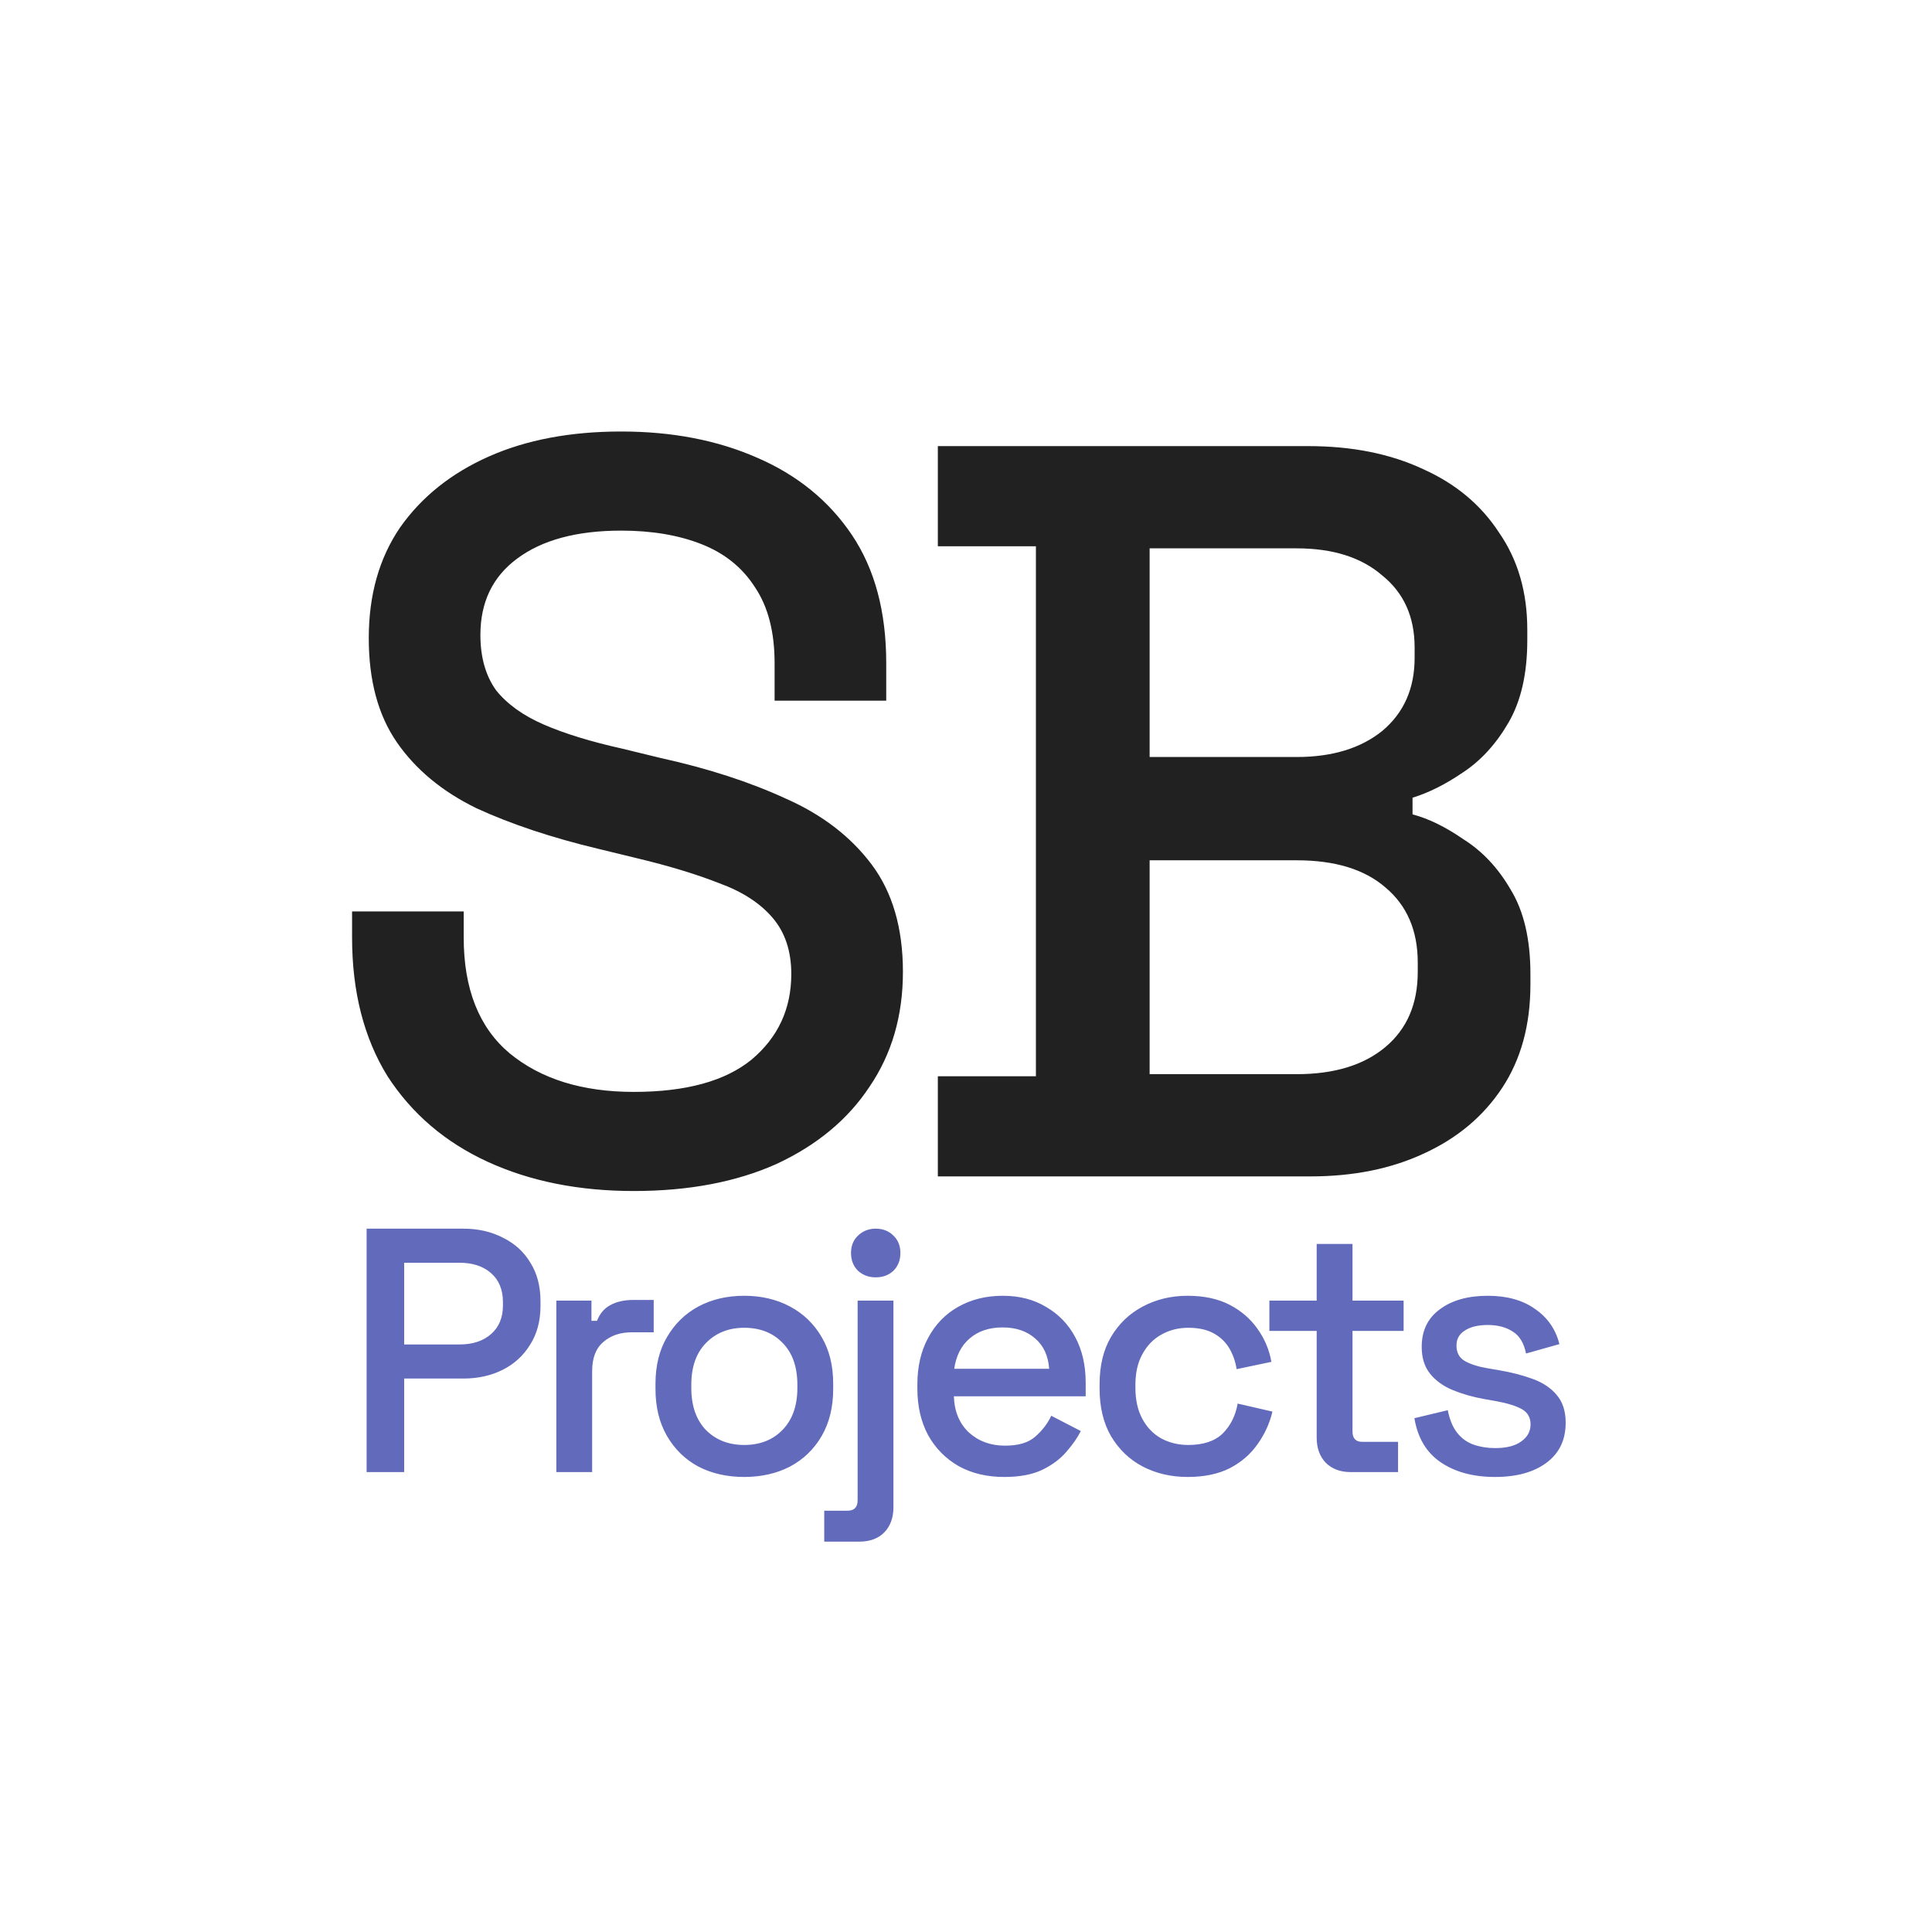 <?xml version="1.0" encoding="UTF-8"?> <svg xmlns="http://www.w3.org/2000/svg" width="512" height="512" viewBox="0 0 512 512" fill="none"><rect width="512" height="512" fill="white"></rect><path d="M97.156 390.12V325.608H122.777C126.709 325.608 130.211 326.407 133.283 328.004C136.416 329.54 138.843 331.752 140.564 334.64C142.345 337.466 143.236 340.876 143.236 344.869V346.068C143.236 350.061 142.315 353.502 140.471 356.389C138.69 359.277 136.263 361.489 133.191 363.025C130.119 364.561 126.647 365.329 122.777 365.329H107.11V390.12H97.156ZM107.11 356.297H121.763C125.265 356.297 128.061 355.376 130.15 353.532C132.239 351.689 133.283 349.17 133.283 345.975V345.054C133.283 341.797 132.239 339.248 130.15 337.404C128.061 335.561 125.265 334.64 121.763 334.64H107.11V356.297ZM147.433 390.12V344.685H156.741V350.03H158.216C158.953 348.126 160.121 346.743 161.718 345.883C163.377 344.962 165.404 344.501 167.801 344.501H173.238V353.072H167.432C164.36 353.072 161.841 353.932 159.875 355.652C157.909 357.311 156.926 359.892 156.926 363.394V390.12H147.433ZM197.213 391.41C192.666 391.41 188.611 390.489 185.047 388.645C181.545 386.741 178.781 384.037 176.753 380.535C174.725 377.033 173.712 372.886 173.712 368.094V366.711C173.712 361.919 174.725 357.803 176.753 354.362C178.781 350.86 181.545 348.156 185.047 346.252C188.611 344.347 192.666 343.395 197.213 343.395C201.759 343.395 205.814 344.347 209.378 346.252C212.941 348.156 215.737 350.86 217.764 354.362C219.792 357.803 220.805 361.919 220.805 366.711V368.094C220.805 372.886 219.792 377.033 217.764 380.535C215.737 384.037 212.941 386.741 209.378 388.645C205.814 390.489 201.759 391.41 197.213 391.41ZM197.213 382.932C201.39 382.932 204.77 381.611 207.35 378.969C209.992 376.265 211.313 372.548 211.313 367.817V366.988C211.313 362.257 210.023 358.571 207.442 355.929C204.862 353.225 201.452 351.874 197.213 351.874C193.096 351.874 189.717 353.225 187.075 355.929C184.494 358.571 183.204 362.257 183.204 366.988V367.817C183.204 372.548 184.494 376.265 187.075 378.969C189.717 381.611 193.096 382.932 197.213 382.932ZM218.431 408.552V400.35H224.606C226.387 400.35 227.278 399.428 227.278 397.585V344.685H236.771V399.428C236.771 402.193 235.972 404.405 234.375 406.064C232.777 407.723 230.535 408.552 227.647 408.552H218.431ZM232.071 338.51C230.227 338.51 228.661 337.927 227.37 336.759C226.142 335.531 225.527 333.964 225.527 332.059C225.527 330.155 226.142 328.619 227.37 327.451C228.661 326.222 230.227 325.608 232.071 325.608C233.975 325.608 235.542 326.222 236.771 327.451C238 328.619 238.614 330.155 238.614 332.059C238.614 333.964 238 335.531 236.771 336.759C235.542 337.927 233.975 338.51 232.071 338.51ZM266.152 391.41C261.544 391.41 257.52 390.458 254.08 388.553C250.639 386.587 247.936 383.853 245.969 380.351C244.065 376.788 243.112 372.671 243.112 368.002V366.896C243.112 362.165 244.065 358.048 245.969 354.546C247.874 350.983 250.516 348.249 253.895 346.344C257.336 344.378 261.299 343.395 265.784 343.395C270.146 343.395 273.955 344.378 277.212 346.344C280.529 348.249 283.11 350.921 284.953 354.362C286.796 357.803 287.718 361.827 287.718 366.435V370.029H252.789C252.912 374.023 254.233 377.218 256.752 379.614C259.333 381.948 262.528 383.116 266.337 383.116C269.9 383.116 272.573 382.317 274.355 380.72C276.198 379.122 277.611 377.279 278.594 375.19L286.428 379.245C285.568 380.965 284.308 382.778 282.649 384.683C281.052 386.587 278.932 388.185 276.29 389.475C273.648 390.765 270.269 391.41 266.152 391.41ZM252.881 362.748H278.041C277.795 359.308 276.567 356.635 274.355 354.731C272.143 352.764 269.255 351.781 265.692 351.781C262.128 351.781 259.21 352.764 256.936 354.731C254.725 356.635 253.373 359.308 252.881 362.748ZM314.719 391.41C310.357 391.41 306.394 390.489 302.831 388.645C299.329 386.802 296.533 384.13 294.444 380.628C292.417 377.125 291.403 372.917 291.403 368.002V366.804C291.403 361.888 292.417 357.71 294.444 354.27C296.533 350.768 299.329 348.095 302.831 346.252C306.394 344.347 310.357 343.395 314.719 343.395C319.082 343.395 322.799 344.194 325.871 345.791C328.943 347.388 331.4 349.508 333.244 352.15C335.148 354.792 336.377 357.71 336.93 360.905L327.714 362.841C327.407 360.813 326.762 358.97 325.779 357.311C324.796 355.652 323.413 354.331 321.631 353.348C319.85 352.365 317.607 351.874 314.904 351.874C312.262 351.874 309.866 352.488 307.715 353.717C305.626 354.884 303.967 356.604 302.739 358.878C301.51 361.09 300.895 363.793 300.895 366.988V367.817C300.895 371.012 301.51 373.746 302.739 376.02C303.967 378.293 305.626 380.013 307.715 381.18C309.866 382.348 312.262 382.932 314.904 382.932C318.897 382.932 321.939 381.918 324.028 379.89C326.117 377.801 327.437 375.159 327.99 371.964L337.206 374.084C336.469 377.218 335.148 380.105 333.244 382.747C331.4 385.389 328.943 387.509 325.871 389.106C322.799 390.642 319.082 391.41 314.719 391.41ZM357.965 390.12C355.2 390.12 352.988 389.291 351.329 387.632C349.732 385.973 348.933 383.761 348.933 380.996V352.703H336.399V344.685H348.933V329.663H358.426V344.685H371.973V352.703H358.426V379.337C358.426 381.18 359.286 382.102 361.006 382.102H370.499V390.12H357.965ZM396.212 391.41C390.436 391.41 385.644 390.12 381.835 387.54C378.026 384.959 375.691 381.058 374.831 375.835L383.678 373.716C384.17 376.235 384.999 378.231 386.166 379.706C387.334 381.18 388.778 382.225 390.498 382.839C392.28 383.454 394.184 383.761 396.212 383.761C399.222 383.761 401.526 383.177 403.124 382.01C404.783 380.843 405.612 379.337 405.612 377.494C405.612 375.651 404.844 374.299 403.308 373.439C401.772 372.579 399.499 371.872 396.488 371.319L393.355 370.766C390.283 370.213 387.487 369.415 384.968 368.37C382.449 367.326 380.452 365.882 378.978 364.039C377.503 362.196 376.766 359.83 376.766 356.942C376.766 352.642 378.364 349.324 381.558 346.989C384.753 344.593 388.993 343.395 394.276 343.395C399.376 343.395 403.554 344.562 406.81 346.897C410.128 349.17 412.278 352.273 413.261 356.205L404.414 358.693C403.861 355.929 402.694 353.993 400.912 352.887C399.13 351.72 396.918 351.136 394.276 351.136C391.696 351.136 389.668 351.628 388.194 352.611C386.719 353.532 385.982 354.853 385.982 356.574C385.982 358.417 386.689 359.769 388.102 360.629C389.576 361.489 391.542 362.134 394 362.564L397.226 363.117C400.482 363.67 403.462 364.438 406.165 365.421C408.868 366.404 410.988 367.817 412.524 369.66C414.122 371.504 414.92 373.961 414.92 377.033C414.92 381.58 413.231 385.113 409.852 387.632C406.472 390.151 401.926 391.41 396.212 391.41Z" fill="#626ABB"></path><path d="M167.952 315.631C153.391 315.631 140.489 313.05 129.245 307.889C118.002 302.728 109.154 295.171 102.703 285.218C96.436 275.08 93.303 262.823 93.303 248.446V241.534H122.886V248.446C122.886 262.086 126.941 272.316 135.051 279.135C143.346 285.955 154.313 289.365 167.952 289.365C181.776 289.365 192.19 286.508 199.195 280.794C206.199 274.896 209.701 267.339 209.701 258.123C209.701 252.04 208.042 247.064 204.724 243.193C201.406 239.322 196.706 236.281 190.624 234.069C184.541 231.673 177.26 229.461 168.782 227.434L158.552 224.945C146.203 221.996 135.42 218.402 126.204 214.163C117.172 209.739 110.168 203.933 105.191 196.744C100.215 189.556 97.726 180.34 97.726 169.096C97.726 157.668 100.491 147.9 106.021 139.789C111.735 131.679 119.568 125.412 129.522 120.989C139.475 116.565 151.179 114.353 164.635 114.353C178.09 114.353 190.071 116.657 200.577 121.265C211.267 125.873 219.654 132.693 225.737 141.725C231.819 150.756 234.86 162.092 234.86 175.732V185.685H205.277V175.732C205.277 167.437 203.526 160.71 200.024 155.549C196.706 150.388 192.006 146.609 185.923 144.213C179.841 141.817 172.745 140.619 164.635 140.619C152.838 140.619 143.622 143.107 136.987 148.084C130.535 152.876 127.31 159.604 127.31 168.267C127.31 174.165 128.692 179.05 131.457 182.92C134.406 186.607 138.645 189.648 144.175 192.044C149.705 194.44 156.617 196.56 164.911 198.403L175.141 200.892C187.675 203.656 198.734 207.251 208.318 211.674C217.903 215.914 225.46 221.72 230.99 229.092C236.519 236.465 239.284 245.958 239.284 257.57C239.284 269.182 236.335 279.32 230.437 287.983C224.723 296.646 216.521 303.466 205.83 308.442C195.139 313.235 182.514 315.631 167.952 315.631ZM248.538 311.76V285.218H274.527V144.766H248.538V118.224H346.688C358.3 118.224 368.438 120.252 377.101 124.307C385.764 128.177 392.491 133.799 397.284 141.172C402.26 148.36 404.749 156.931 404.749 166.884V169.649C404.749 178.497 403.09 185.777 399.772 191.491C396.454 197.205 392.399 201.629 387.607 204.762C382.999 207.896 378.575 210.108 374.336 211.398V215.821C378.575 216.927 383.091 219.139 387.883 222.457C392.86 225.59 397.007 230.014 400.325 235.728C403.827 241.442 405.578 248.907 405.578 258.123V260.888C405.578 271.578 403.09 280.702 398.113 288.259C393.137 295.816 386.225 301.622 377.377 305.677C368.714 309.732 358.669 311.76 347.241 311.76H248.538ZM304.663 284.665H343.647C353.6 284.665 361.434 282.269 367.147 277.476C372.861 272.684 375.718 266.049 375.718 257.57V255.082C375.718 246.603 372.861 239.967 367.147 235.175C361.618 230.383 353.784 227.987 343.647 227.987H304.663V284.665ZM304.663 200.615H343.647C353.047 200.615 360.604 198.311 366.318 193.703C372.032 188.911 374.889 182.46 374.889 174.349V171.585C374.889 163.475 372.032 157.116 366.318 152.508C360.788 147.715 353.231 145.319 343.647 145.319H304.663V200.615Z" fill="#212121"></path></svg> 